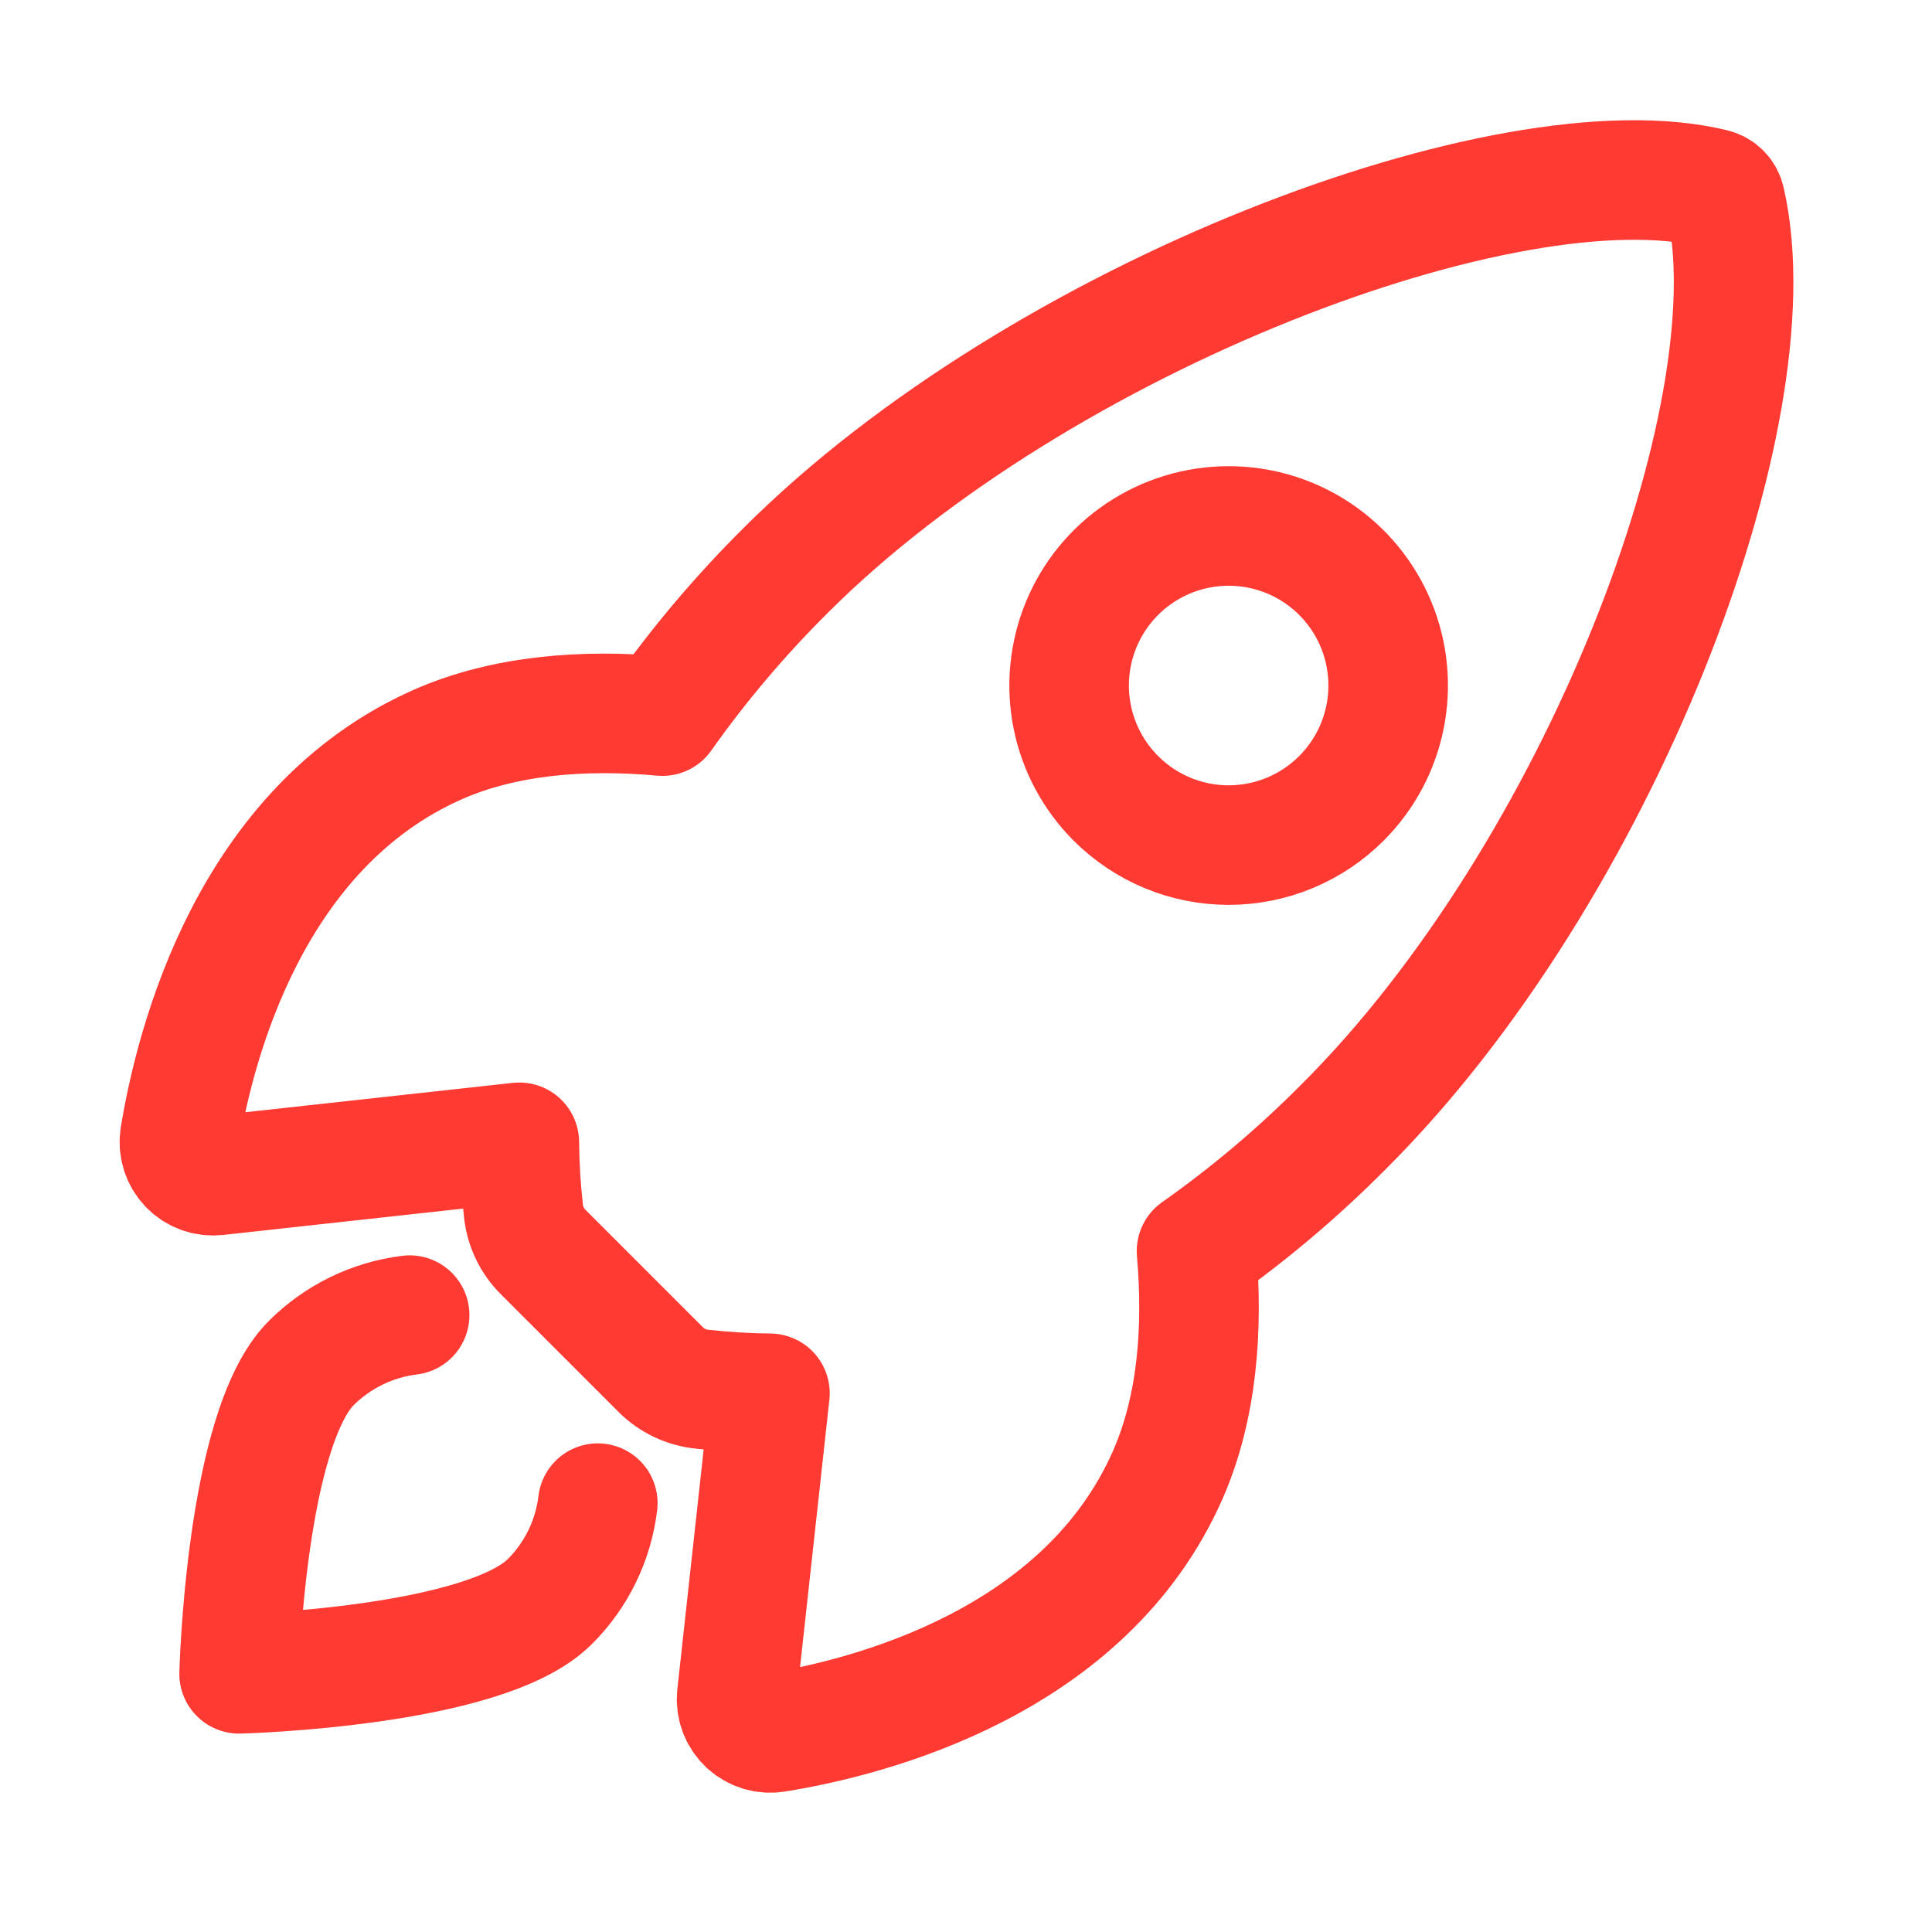 <svg width="76" height="76" viewBox="0 0 76 76" fill="none" xmlns="http://www.w3.org/2000/svg">
<path d="M67.873 7.909C67.848 7.788 67.789 7.677 67.704 7.589C67.618 7.5 67.508 7.439 67.388 7.41C59.396 5.456 40.933 12.421 30.92 22.426C29.136 24.196 27.508 26.118 26.057 28.17C22.97 27.891 19.884 28.126 17.256 29.272C9.835 32.535 7.676 41.057 7.074 44.715C7.041 44.915 7.055 45.12 7.115 45.315C7.174 45.509 7.277 45.687 7.417 45.835C7.556 45.982 7.727 46.096 7.918 46.167C8.108 46.238 8.312 46.264 8.514 46.243L20.429 44.935C20.437 45.834 20.491 46.732 20.591 47.625C20.653 48.242 20.928 48.819 21.37 49.255L25.983 53.868C26.42 54.31 26.997 54.585 27.615 54.647C28.503 54.746 29.395 54.8 30.288 54.809L28.982 66.714C28.961 66.915 28.987 67.119 29.058 67.309C29.129 67.499 29.243 67.67 29.39 67.809C29.538 67.948 29.716 68.052 29.91 68.111C30.103 68.171 30.308 68.185 30.509 68.153C34.168 67.565 42.707 65.406 45.951 57.986C47.097 55.356 47.333 52.285 47.068 49.214C49.126 47.763 51.053 46.136 52.828 44.35C62.878 34.356 69.799 16.299 67.873 7.909ZM43.895 31.404C43.017 30.526 42.419 29.408 42.177 28.19C41.935 26.973 42.059 25.711 42.534 24.564C43.009 23.417 43.813 22.437 44.845 21.747C45.877 21.058 47.091 20.69 48.332 20.69C49.573 20.69 50.787 21.058 51.819 21.747C52.851 22.437 53.655 23.417 54.13 24.564C54.605 25.711 54.729 26.973 54.487 28.19C54.245 29.408 53.647 30.526 52.769 31.404C52.187 31.987 51.495 32.45 50.734 32.766C49.972 33.082 49.156 33.244 48.332 33.244C47.508 33.244 46.691 33.082 45.93 32.766C45.169 32.45 44.477 31.987 43.895 31.404Z" stroke="#FF3A33" stroke-width="4.703" stroke-linecap="round" stroke-linejoin="round"/>
<path d="M16.114 51.734C14.649 51.914 13.286 52.578 12.241 53.621C9.652 56.22 9.406 65.844 9.406 65.844C9.406 65.844 19.036 65.598 21.627 63.005C22.674 61.963 23.34 60.597 23.516 59.13" stroke="#FF3A33" stroke-width="4.703" stroke-linecap="round" stroke-linejoin="round"/>
</svg>
